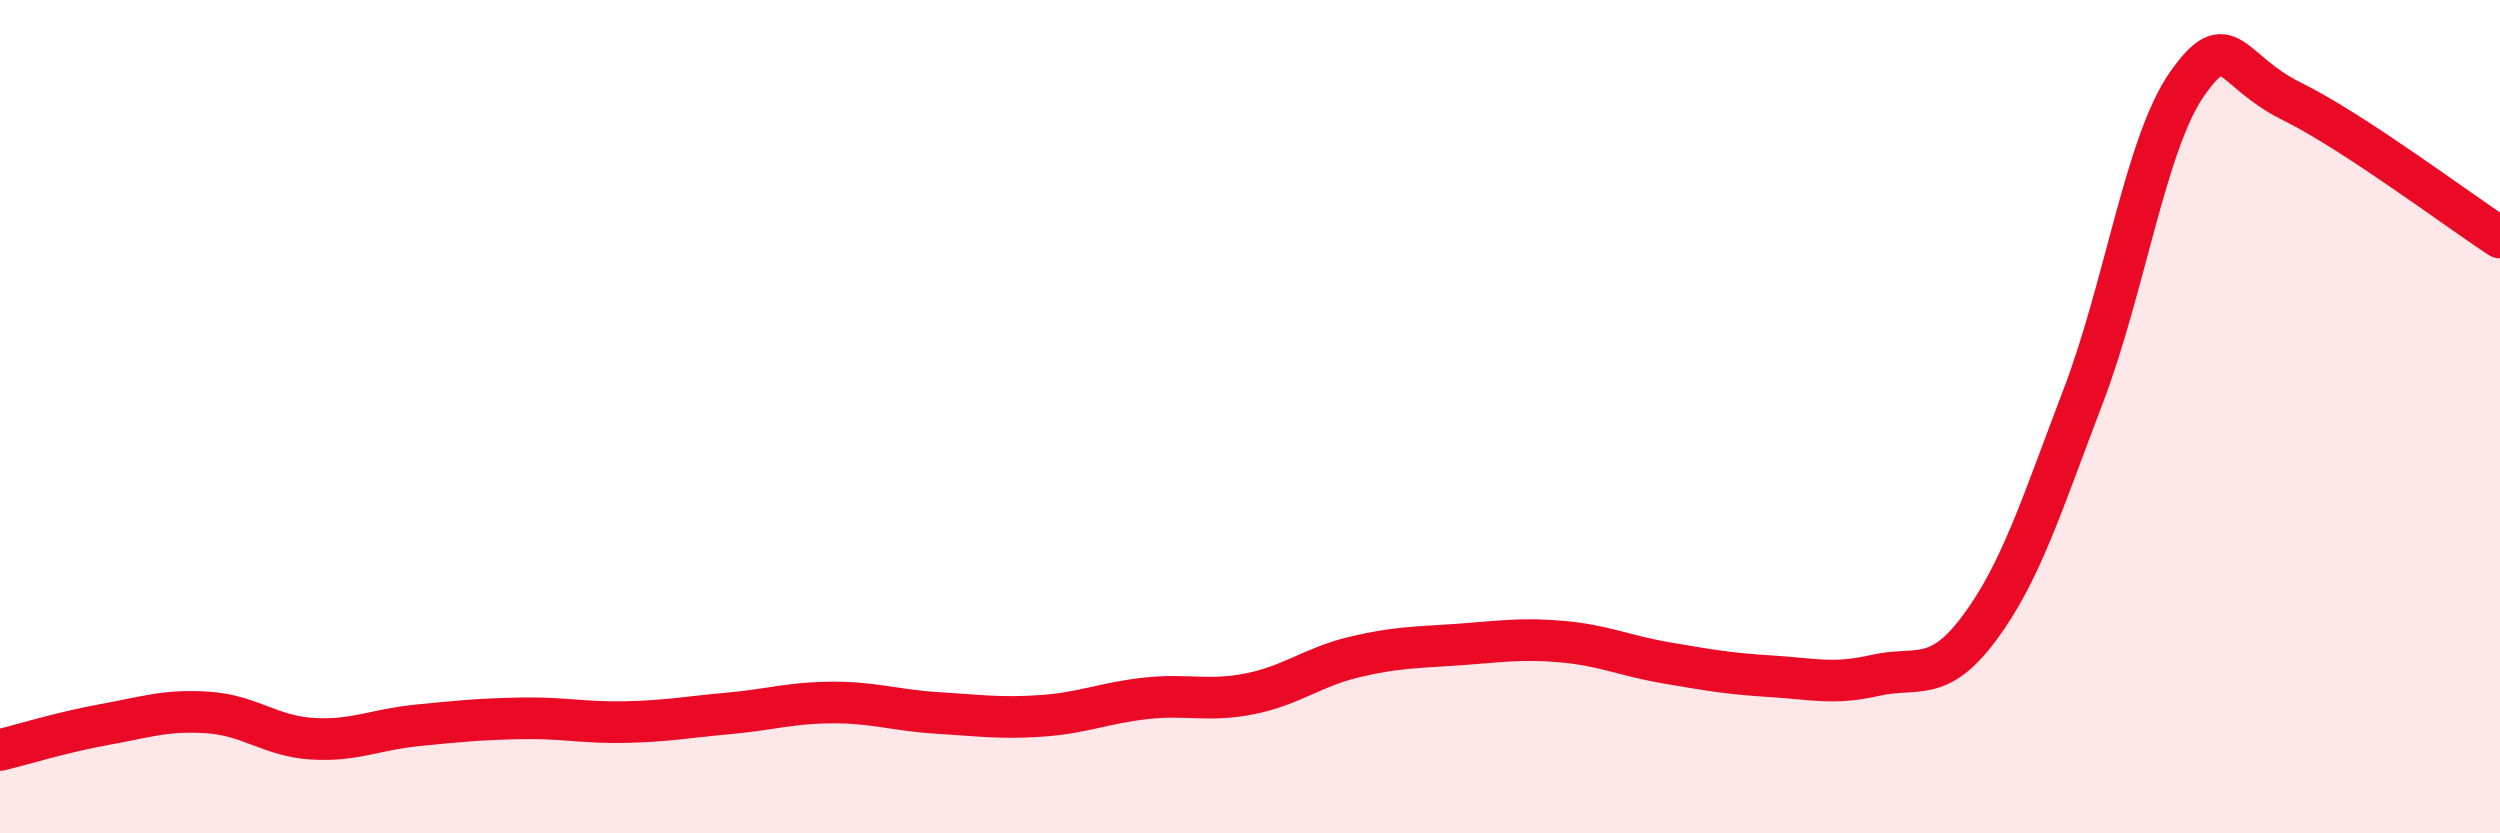 
    <svg width="60" height="20" viewBox="0 0 60 20" xmlns="http://www.w3.org/2000/svg">
      <path
        d="M 0,18 C 0.5,17.88 1.5,17.57 2.5,17.39 C 3.5,17.21 4,17.03 5,17.1 C 6,17.17 6.5,17.67 7.5,17.73 C 8.5,17.79 9,17.51 10,17.41 C 11,17.31 11.5,17.26 12.5,17.24 C 13.5,17.22 14,17.35 15,17.33 C 16,17.31 16.5,17.21 17.5,17.12 C 18.5,17.03 19,16.86 20,16.86 C 21,16.86 21.5,17.05 22.5,17.11 C 23.5,17.17 24,17.25 25,17.18 C 26,17.11 26.5,16.87 27.5,16.76 C 28.5,16.65 29,16.85 30,16.65 C 31,16.45 31.5,16.01 32.5,15.77 C 33.5,15.53 34,15.54 35,15.47 C 36,15.4 36.5,15.31 37.5,15.4 C 38.5,15.49 39,15.74 40,15.91 C 41,16.08 41.5,16.17 42.5,16.23 C 43.5,16.29 44,16.44 45,16.21 C 46,15.98 46.5,16.42 47.5,15.08 C 48.5,13.74 49,12.12 50,9.5 C 51,6.88 51.5,3.41 52.5,2 C 53.5,0.59 53.5,1.69 55,2.43 C 56.5,3.17 59,5.05 60,5.7L60 20L0 20Z"
        fill="#EB0A25"
        opacity="0.1"
        stroke-linecap="round"
        stroke-linejoin="round"
      />
      <path
        d="M 0,18 C 0.5,17.88 1.5,17.57 2.5,17.39 C 3.5,17.21 4,17.03 5,17.1 C 6,17.17 6.5,17.67 7.5,17.73 C 8.5,17.79 9,17.51 10,17.41 C 11,17.31 11.5,17.26 12.5,17.24 C 13.5,17.22 14,17.35 15,17.33 C 16,17.31 16.5,17.21 17.5,17.12 C 18.5,17.03 19,16.86 20,16.86 C 21,16.86 21.5,17.05 22.5,17.11 C 23.5,17.17 24,17.25 25,17.18 C 26,17.11 26.5,16.87 27.5,16.76 C 28.5,16.65 29,16.85 30,16.65 C 31,16.45 31.5,16.01 32.5,15.77 C 33.5,15.53 34,15.54 35,15.47 C 36,15.4 36.5,15.31 37.5,15.4 C 38.5,15.49 39,15.74 40,15.91 C 41,16.08 41.5,16.17 42.5,16.23 C 43.5,16.29 44,16.44 45,16.21 C 46,15.98 46.5,16.42 47.5,15.08 C 48.5,13.74 49,12.12 50,9.5 C 51,6.88 51.5,3.41 52.5,2 C 53.5,0.59 53.5,1.69 55,2.43 C 56.5,3.17 59,5.05 60,5.7"
        stroke="#EB0A25"
        stroke-width="1"
        fill="none"
        stroke-linecap="round"
        stroke-linejoin="round"
      />
    </svg>
  